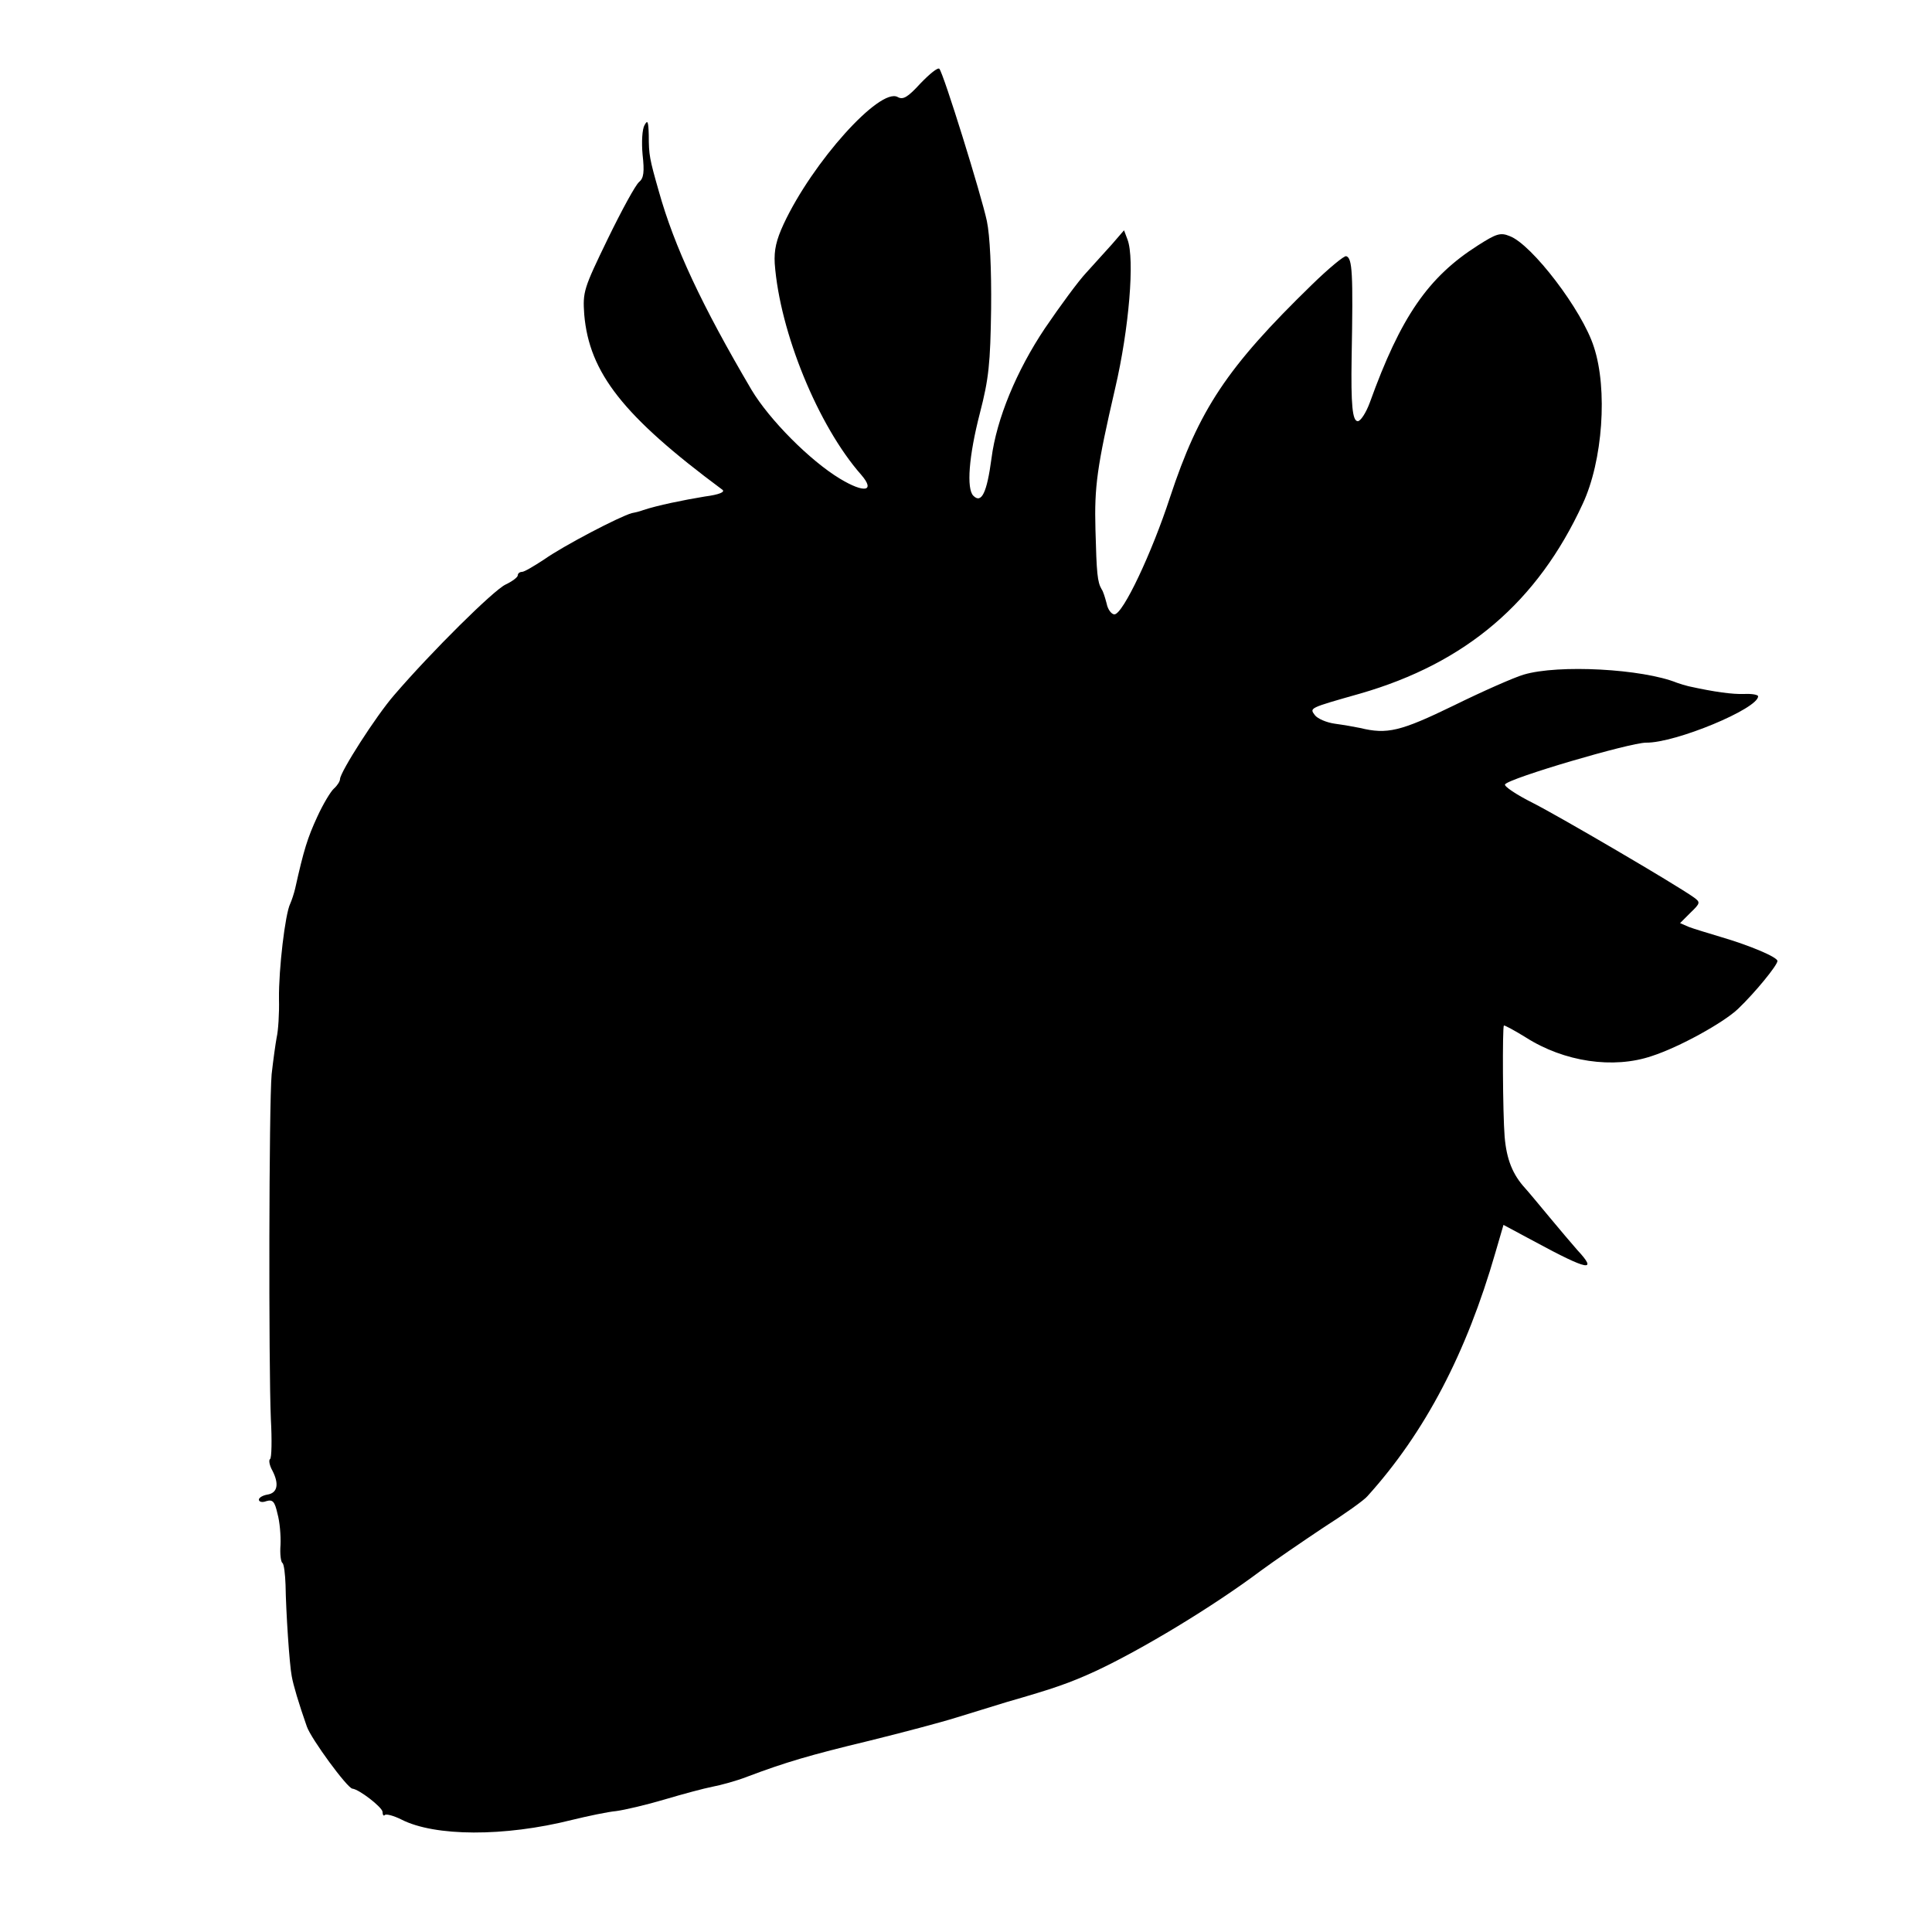 <?xml version="1.0" standalone="no"?>
<!DOCTYPE svg PUBLIC "-//W3C//DTD SVG 20010904//EN"
 "http://www.w3.org/TR/2001/REC-SVG-20010904/DTD/svg10.dtd">
<svg version="1.0" xmlns="http://www.w3.org/2000/svg"
 width="500pt" height="500pt" viewBox="0 0 500 500"
 preserveAspectRatio="xMidYMid meet">
<g transform="translate(0,500) scale(0.1,-0.1)"
fill="#000000" stroke="none">
<path d="M2382 4784 c-33 -36 -45 -43 -59 -35 -46 25 -220 -168 -295 -329 -19
-41 -25 -67 -23 -102 13 -177 112 -420 224 -547 37 -43 8 -48 -55 -10 -78 47
-183 153 -229 230 -129 219 -200 371 -240 514 -24 84 -26 94 -26 145 -1 36 -3
41 -11 26 -6 -10 -8 -44 -5 -76 5 -45 3 -61 -9 -71 -9 -7 -45 -73 -81 -147
-63 -130 -65 -137 -61 -196 13 -151 101 -263 357 -453 9 -6 -7 -13 -45 -18
-55 -9 -123 -23 -159 -35 -5 -2 -19 -6 -30 -8 -32 -9 -176 -84 -227 -120 -26
-17 -51 -32 -57 -32 -6 0 -11 -4 -11 -9 0 -5 -15 -16 -32 -24 -31 -15 -190
-172 -288 -286 -47 -54 -139 -198 -140 -217 0 -6 -7 -17 -16 -25 -8 -7 -28
-40 -43 -73 -25 -54 -35 -86 -57 -185 -3 -13 -9 -31 -13 -40 -13 -26 -30 -170
-29 -246 1 -38 -2 -83 -6 -100 -3 -16 -9 -59 -13 -95 -7 -78 -8 -754 -2 -893
3 -54 2 -100 -2 -103 -4 -2 -2 -16 6 -30 18 -35 13 -58 -13 -62 -12 -2 -22 -8
-22 -13 0 -6 9 -8 19 -4 17 5 22 -1 29 -32 6 -21 9 -57 8 -81 -2 -24 1 -45 5
-47 4 -3 7 -29 8 -57 1 -68 10 -206 16 -236 4 -23 18 -70 39 -130 11 -32 105
-160 118 -161 18 -2 77 -48 78 -60 0 -8 3 -12 6 -8 4 3 23 -2 43 -12 86 -44
266 -45 441 -1 41 10 93 21 115 23 22 3 78 16 125 30 47 14 103 29 124 33 21
4 62 15 90 26 98 37 162 56 316 93 85 21 187 48 225 60 39 12 97 30 130 40
125 36 162 49 230 80 120 56 304 167 428 260 34 25 107 75 161 111 55 35 107
72 115 82 149 165 256 370 331 630 l21 72 82 -44 c137 -74 163 -79 109 -21
-15 17 -47 55 -72 85 -25 30 -53 64 -63 75 -32 35 -48 74 -53 133 -5 61 -6
283 -2 288 2 1 28 -13 57 -31 99 -63 226 -82 326 -48 71 23 185 86 223 122 44
42 102 113 102 124 0 10 -71 40 -146 62 -33 10 -70 21 -83 26 l-23 10 27 27
c26 25 26 27 8 40 -48 34 -347 209 -416 244 -42 21 -75 43 -72 48 10 16 323
108 365 108 76 -1 290 88 290 120 0 4 -16 7 -36 6 -31 -1 -76 5 -144 20 -8 2
-22 6 -30 9 -89 36 -307 48 -397 21 -24 -7 -106 -43 -181 -80 -138 -67 -172
-75 -242 -58 -14 3 -43 8 -65 11 -22 3 -45 13 -52 22 -14 19 -17 18 117 56
274 79 459 237 576 491 52 111 65 297 29 406 -30 95 -161 266 -218 287 -24 10
-35 6 -82 -24 -129 -82 -200 -185 -280 -407 -10 -27 -24 -48 -31 -48 -14 0
-18 42 -16 165 4 219 2 257 -14 262 -5 2 -46 -32 -89 -74 -220 -214 -292 -323
-367 -550 -47 -144 -122 -303 -144 -303 -7 0 -17 12 -20 28 -4 15 -9 32 -13
37 -11 19 -13 40 -16 155 -3 111 4 162 51 365 36 154 51 335 32 385 l-9 24
-32 -37 c-18 -20 -48 -53 -66 -73 -19 -20 -67 -85 -107 -144 -73 -109 -125
-234 -138 -336 -12 -90 -26 -118 -47 -97 -18 18 -12 102 17 214 23 89 27 128
29 270 1 102 -3 189 -11 227 -14 66 -112 382 -123 394 -4 4 -25 -13 -49 -38z"/>
</g>
</svg>
